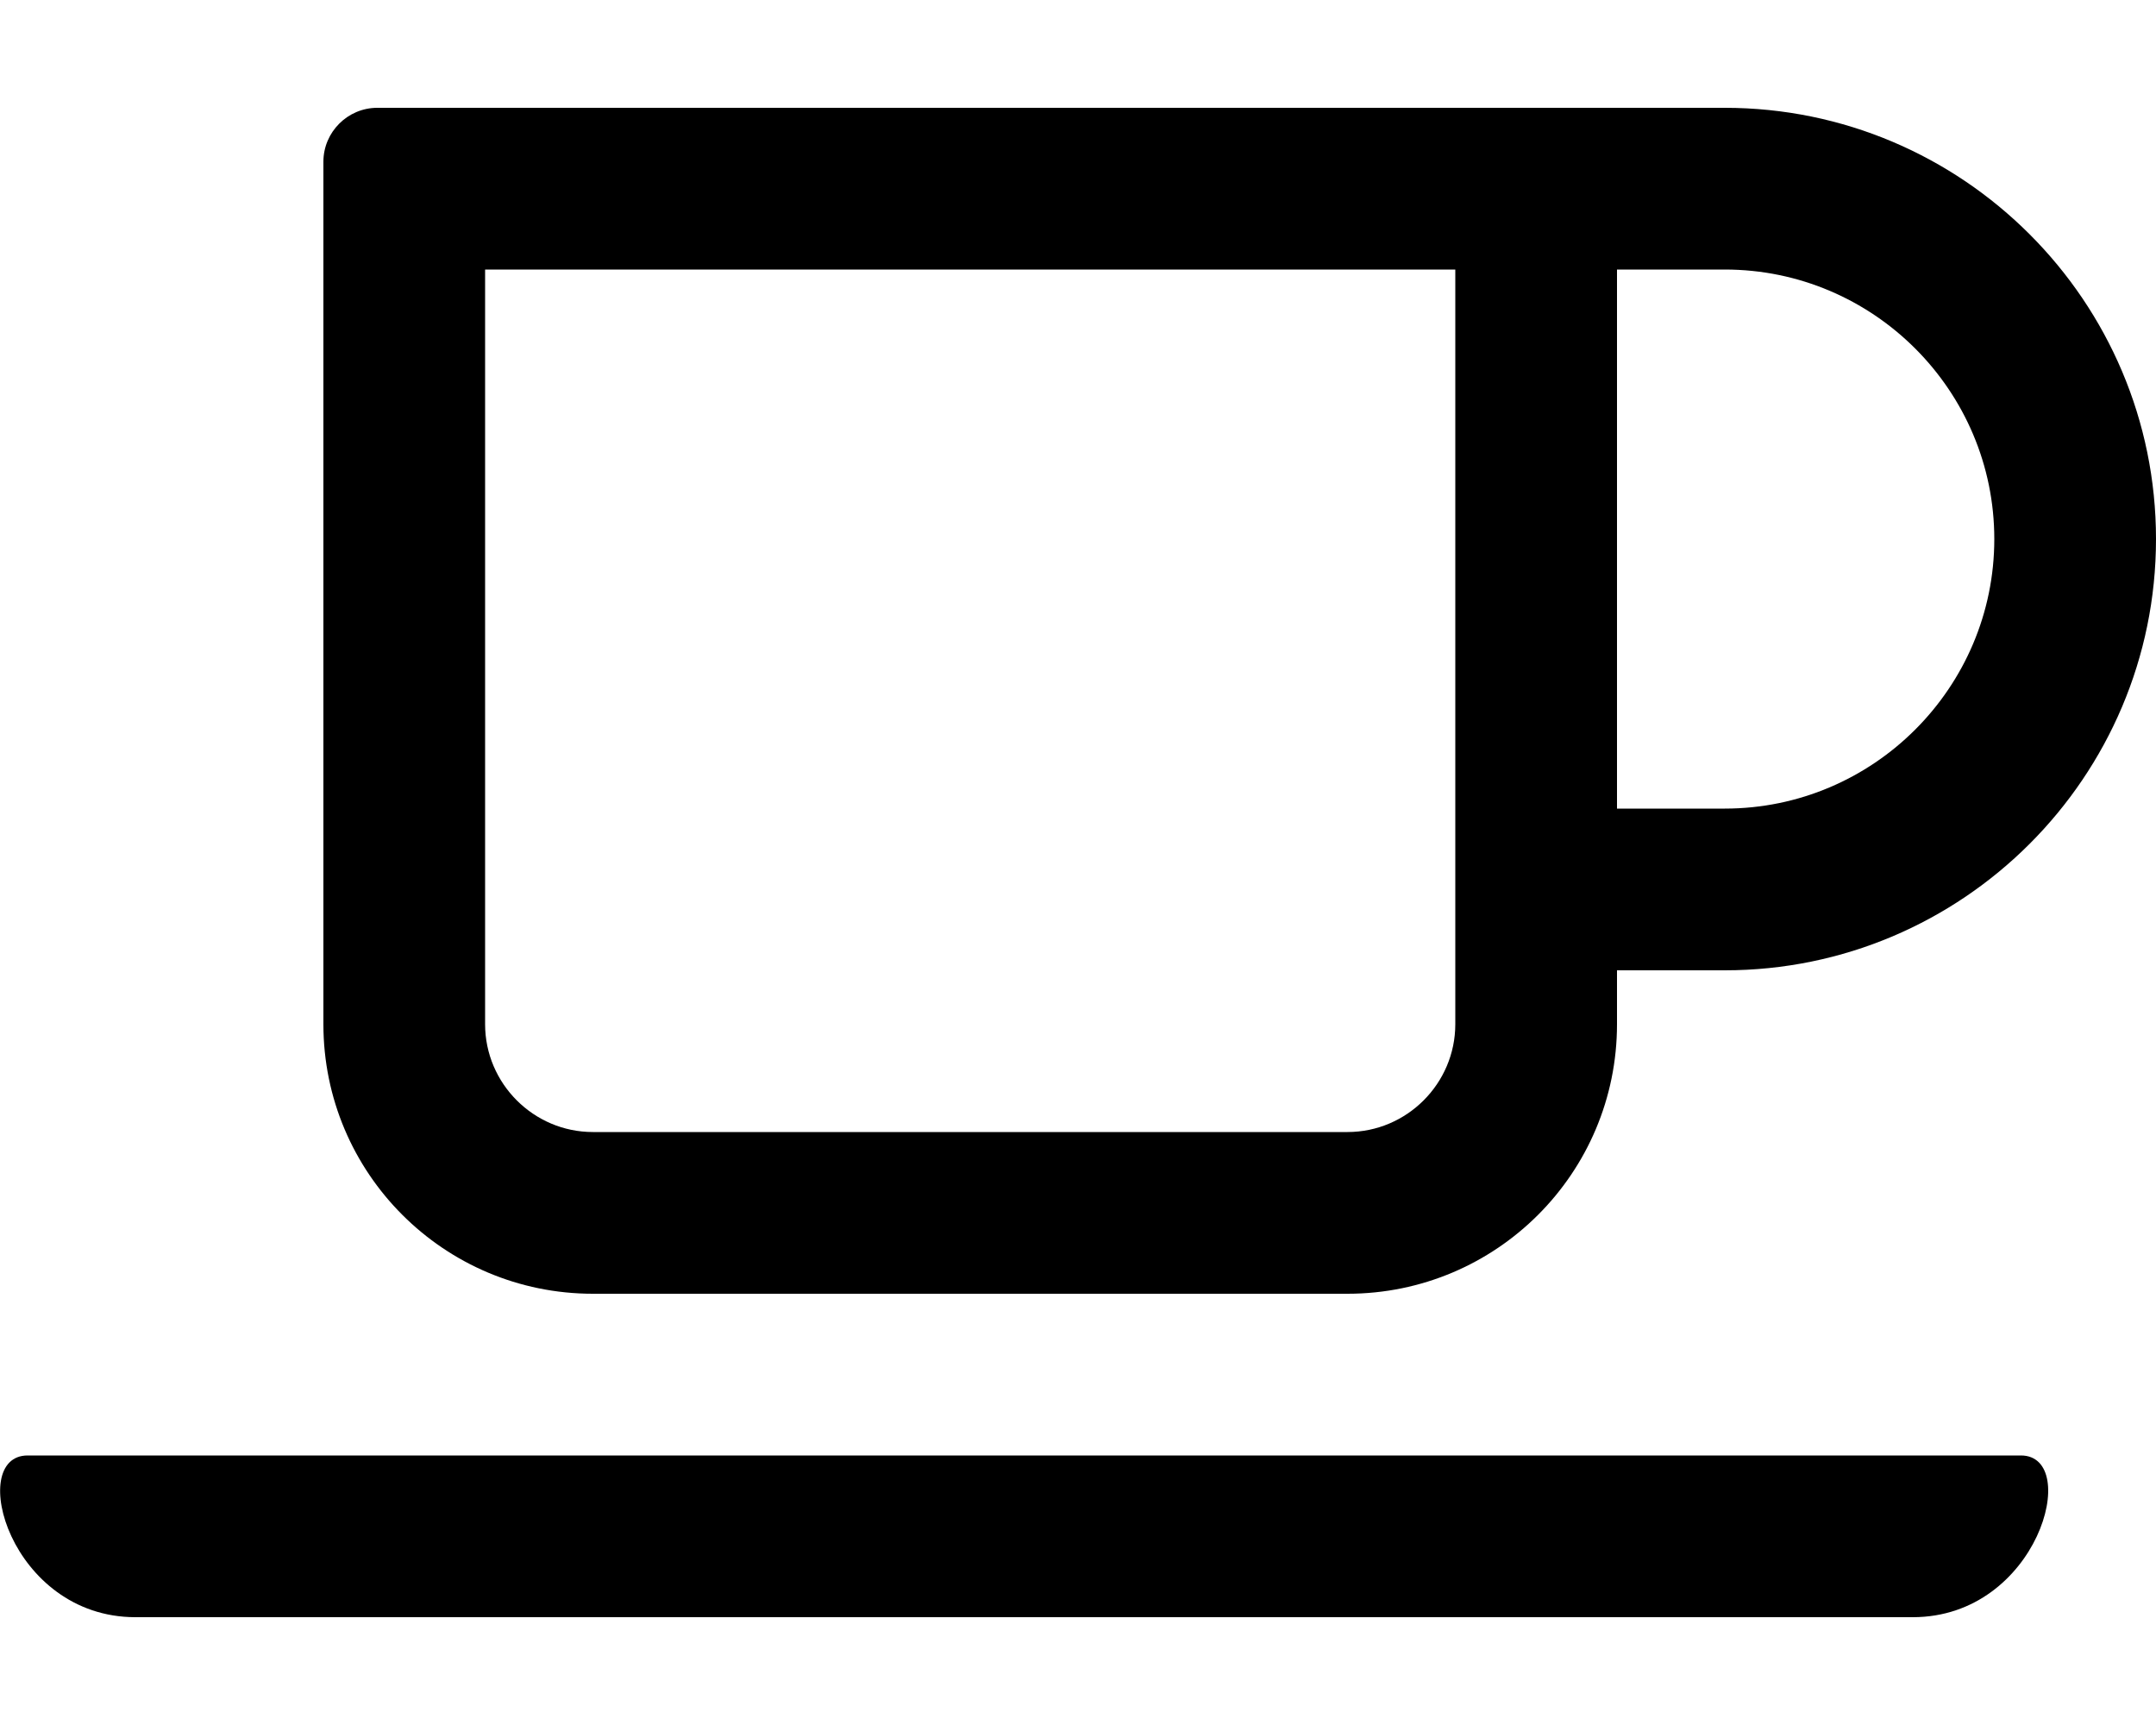 <svg xmlns="http://www.w3.org/2000/svg" viewBox="0 0 640 512"><path d="M512 32H112c-8.8 0-16 7.2-16 16v256c0 44.2 35.8 80 80 80h224c44.2 0 80-35.8 80-80v-16h32c70.6 0 128-57.4 128-128S582.6 32 512 32zm-80 272c0 17.6-14.4 32-32 32H176c-17.6 0-32-14.4-32-32V80h288v224zm80-64h-32V80h32c44.1 0 80 35.9 80 80s-35.9 80-80 80zm55.8 240H40.2c-37.3 0-50.2-48-32-48h591.7c18.1 0 5.2 48-32.1 48z"/></svg>
